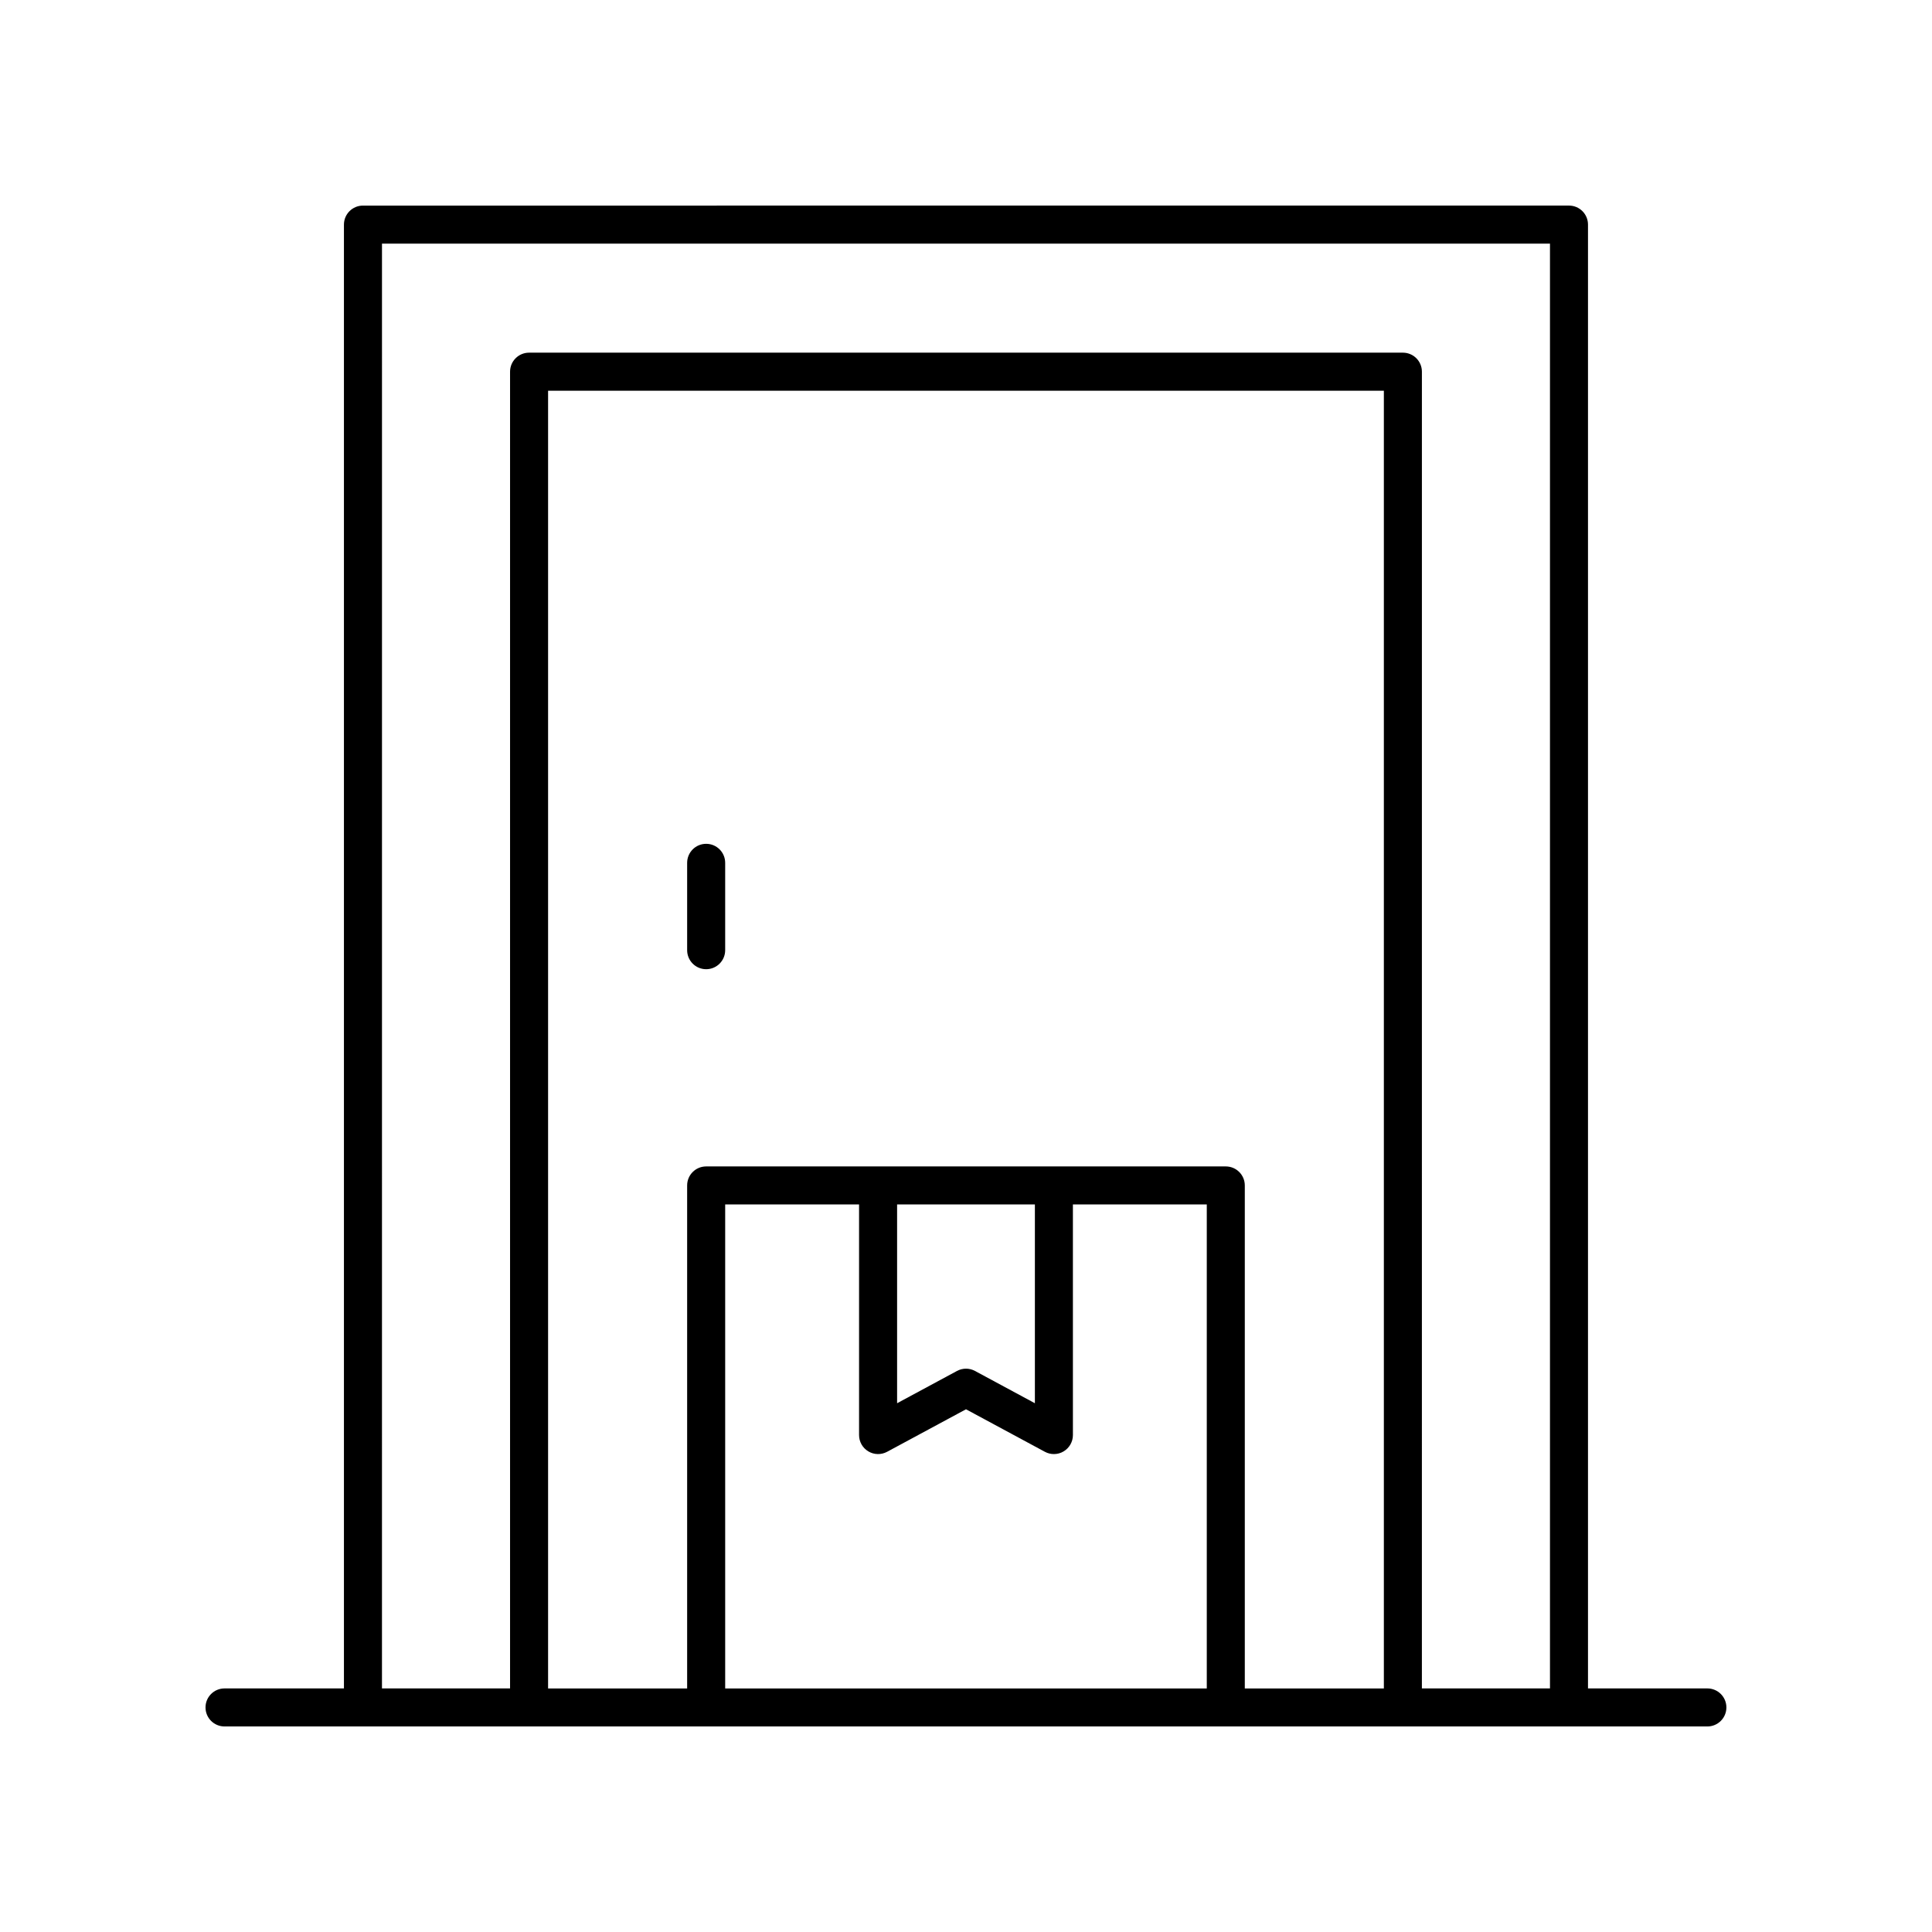 <?xml version="1.0" encoding="UTF-8"?>
<!-- Uploaded to: SVG Repo, www.svgrepo.com, Generator: SVG Repo Mixer Tools -->
<svg fill="#000000" width="800px" height="800px" version="1.1" viewBox="144 144 512 512" xmlns="http://www.w3.org/2000/svg">
 <g>
  <path d="m596.48 591.45h-31.645v-387.93c0-2.785-2.254-5.039-5.039-5.039l-319.61 0.004c-2.781 0-5.039 2.254-5.039 5.039v387.93l-31.645-0.004c-2.781 0-5.039 2.254-5.039 5.039s2.254 5.039 5.039 5.039h392.97c2.781 0 5.039-2.254 5.039-5.039s-2.258-5.039-5.039-5.039zm-351.25-382.89h309.53v382.89h-33.945l0.004-348.95c0-2.785-2.254-5.039-5.039-5.039h-231.57c-2.781 0-5.039 2.254-5.039 5.039v348.95h-33.945zm136.51 254.63h36.516v52.68l-15.867-8.551c-1.496-0.809-3.285-0.809-4.781 0l-15.867 8.551zm-7.621 65.441c1.523 0.914 3.41 0.949 4.973 0.109l20.906-11.266 20.906 11.266c0.746 0.402 1.57 0.605 2.391 0.605 0.895 0 1.789-0.234 2.582-0.715 1.523-0.91 2.457-2.555 2.457-4.324l-0.004-61.117h35.48v128.27h-127.63v-128.27h35.48v61.117c0 1.773 0.934 3.414 2.457 4.324zm94.73-75.516h-137.71c-2.781 0-5.039 2.254-5.039 5.039v133.3h-36.852v-343.91h221.49v343.91h-36.852v-133.3c0-2.785-2.258-5.039-5.039-5.039z"/>
  <path d="m331.14 367.62c-2.781 0-5.039 2.254-5.039 5.039v23.152c0 2.785 2.254 5.039 5.039 5.039 2.781 0 5.039-2.254 5.039-5.039v-23.152c0-2.785-2.258-5.039-5.039-5.039z"/>
 </g>
</svg>